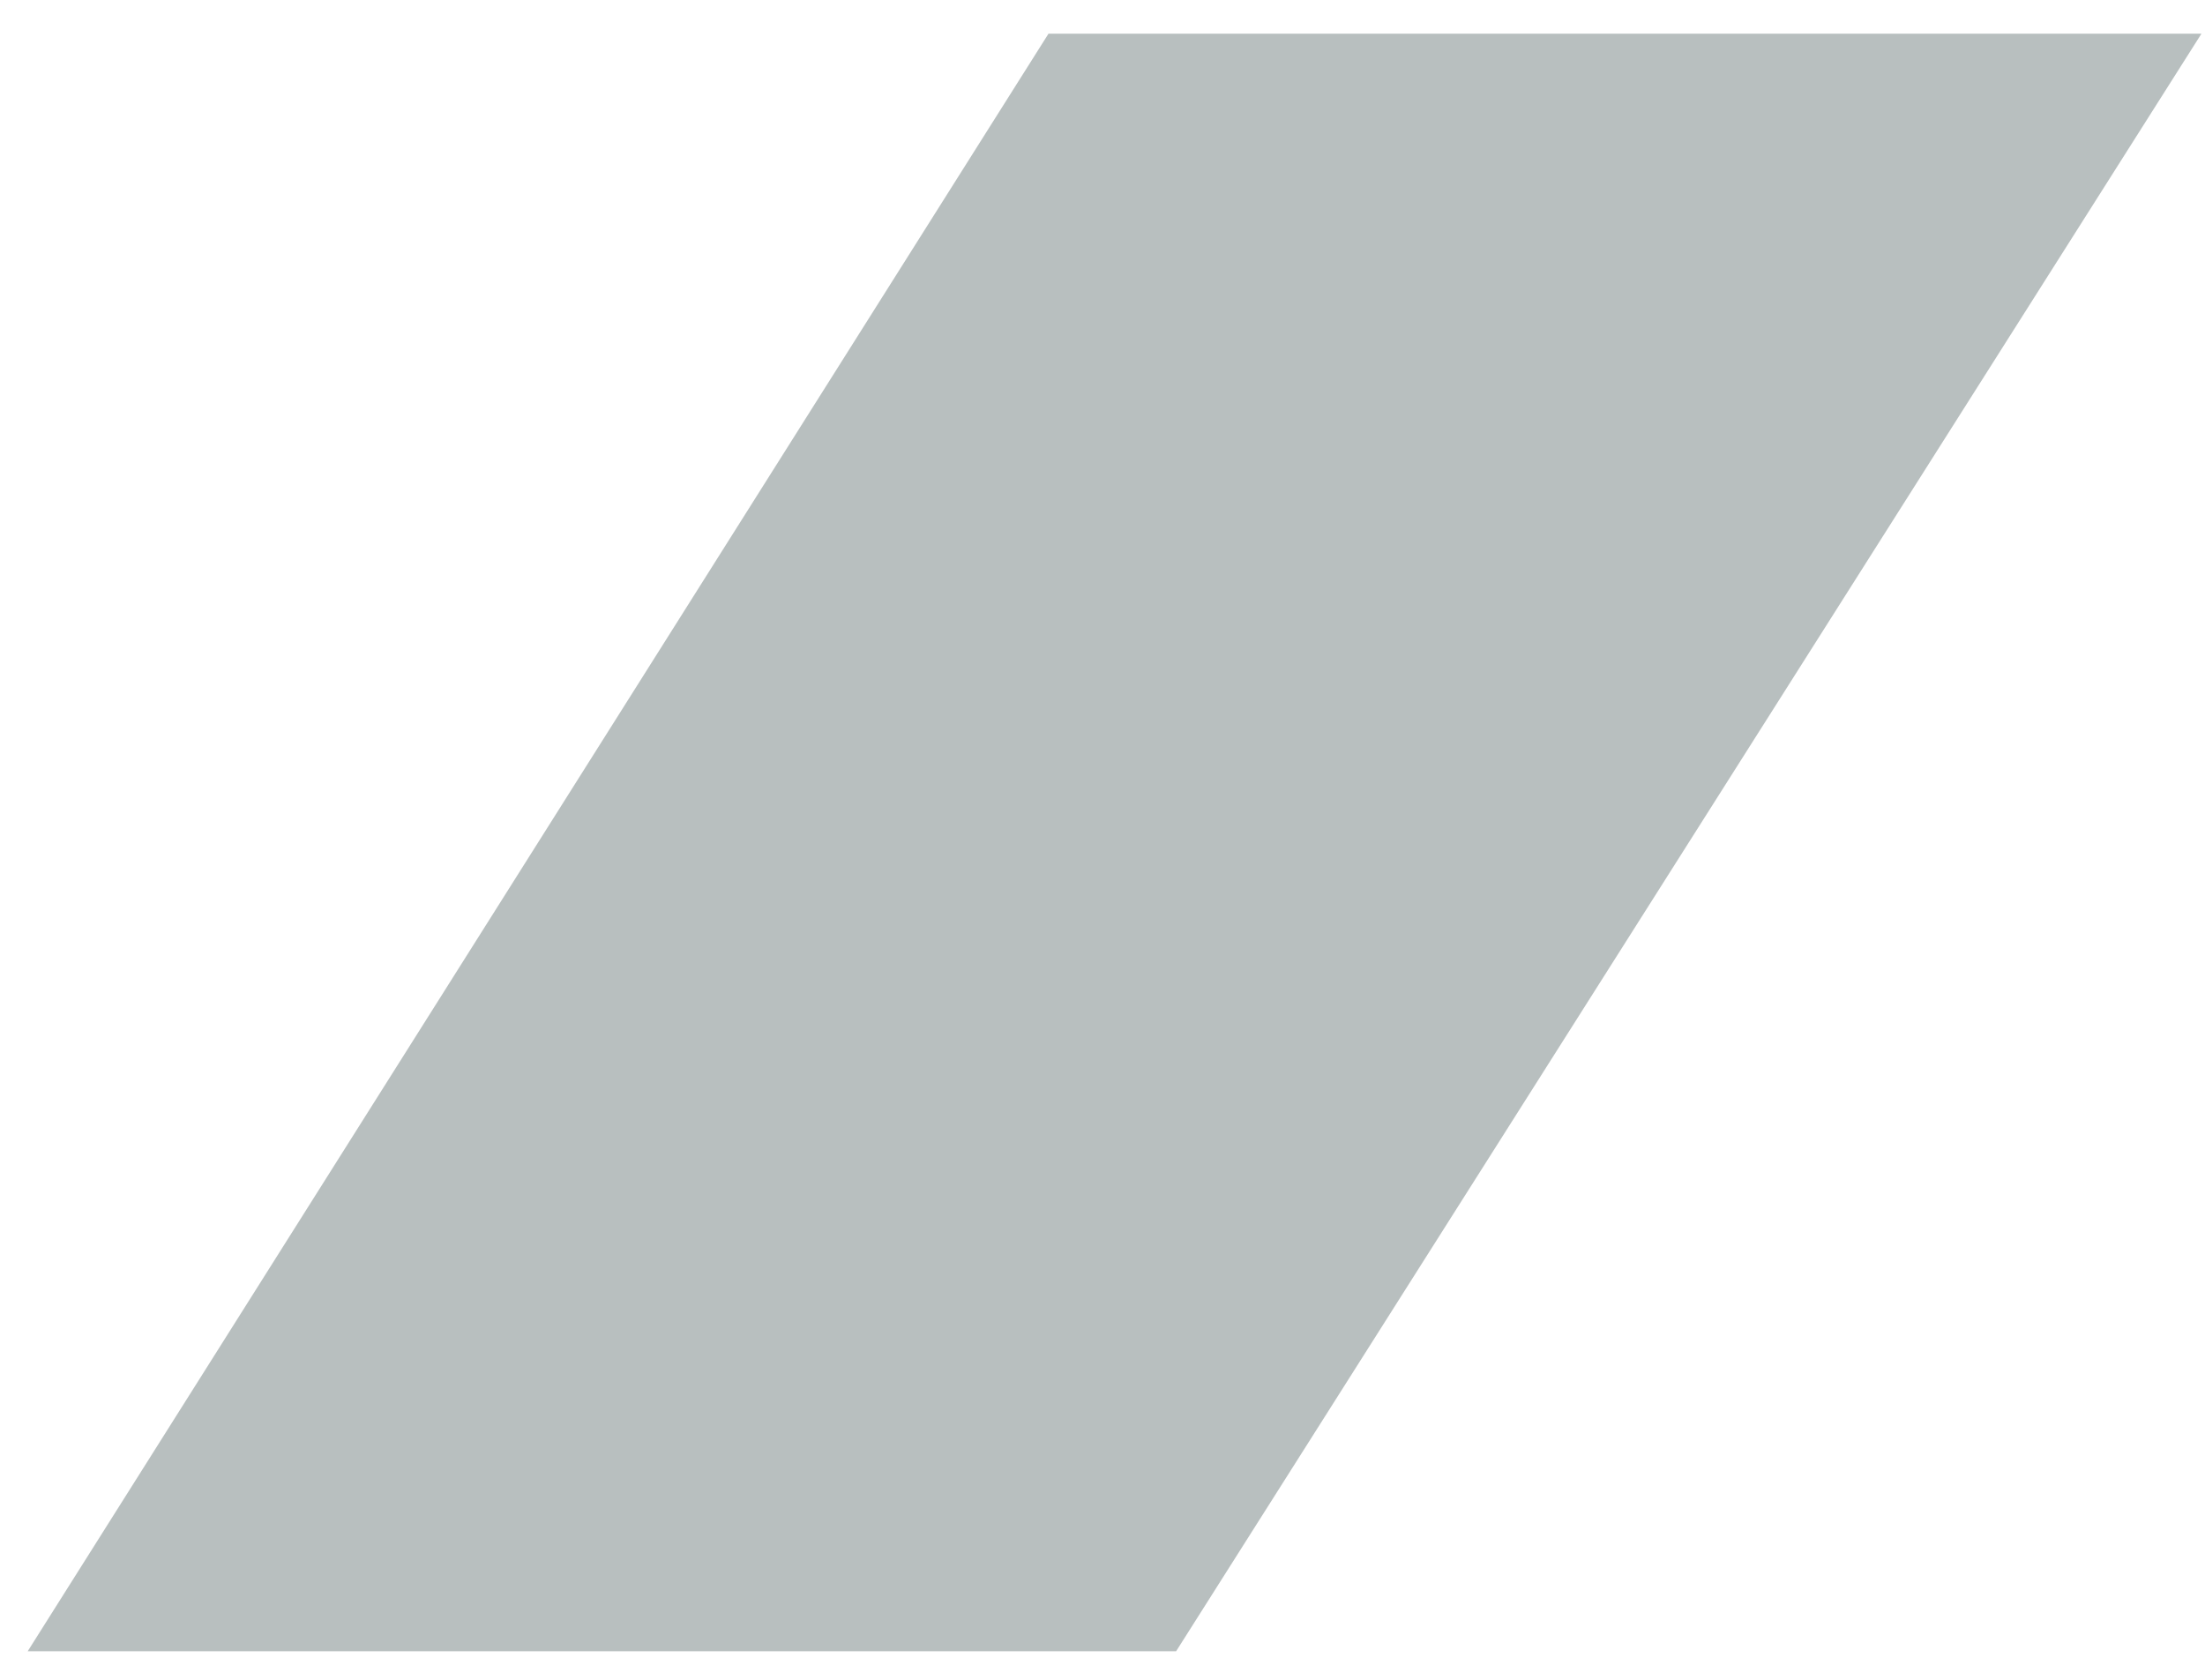<?xml version="1.0" encoding="UTF-8"?> <svg xmlns="http://www.w3.org/2000/svg" width="63" height="48" viewBox="0 0 63 48" fill="none"> <path d="M29.957 0.962H62.899L33.603 47.185H0.791L29.957 0.962Z" fill="#B8BFBF"></path> </svg> 